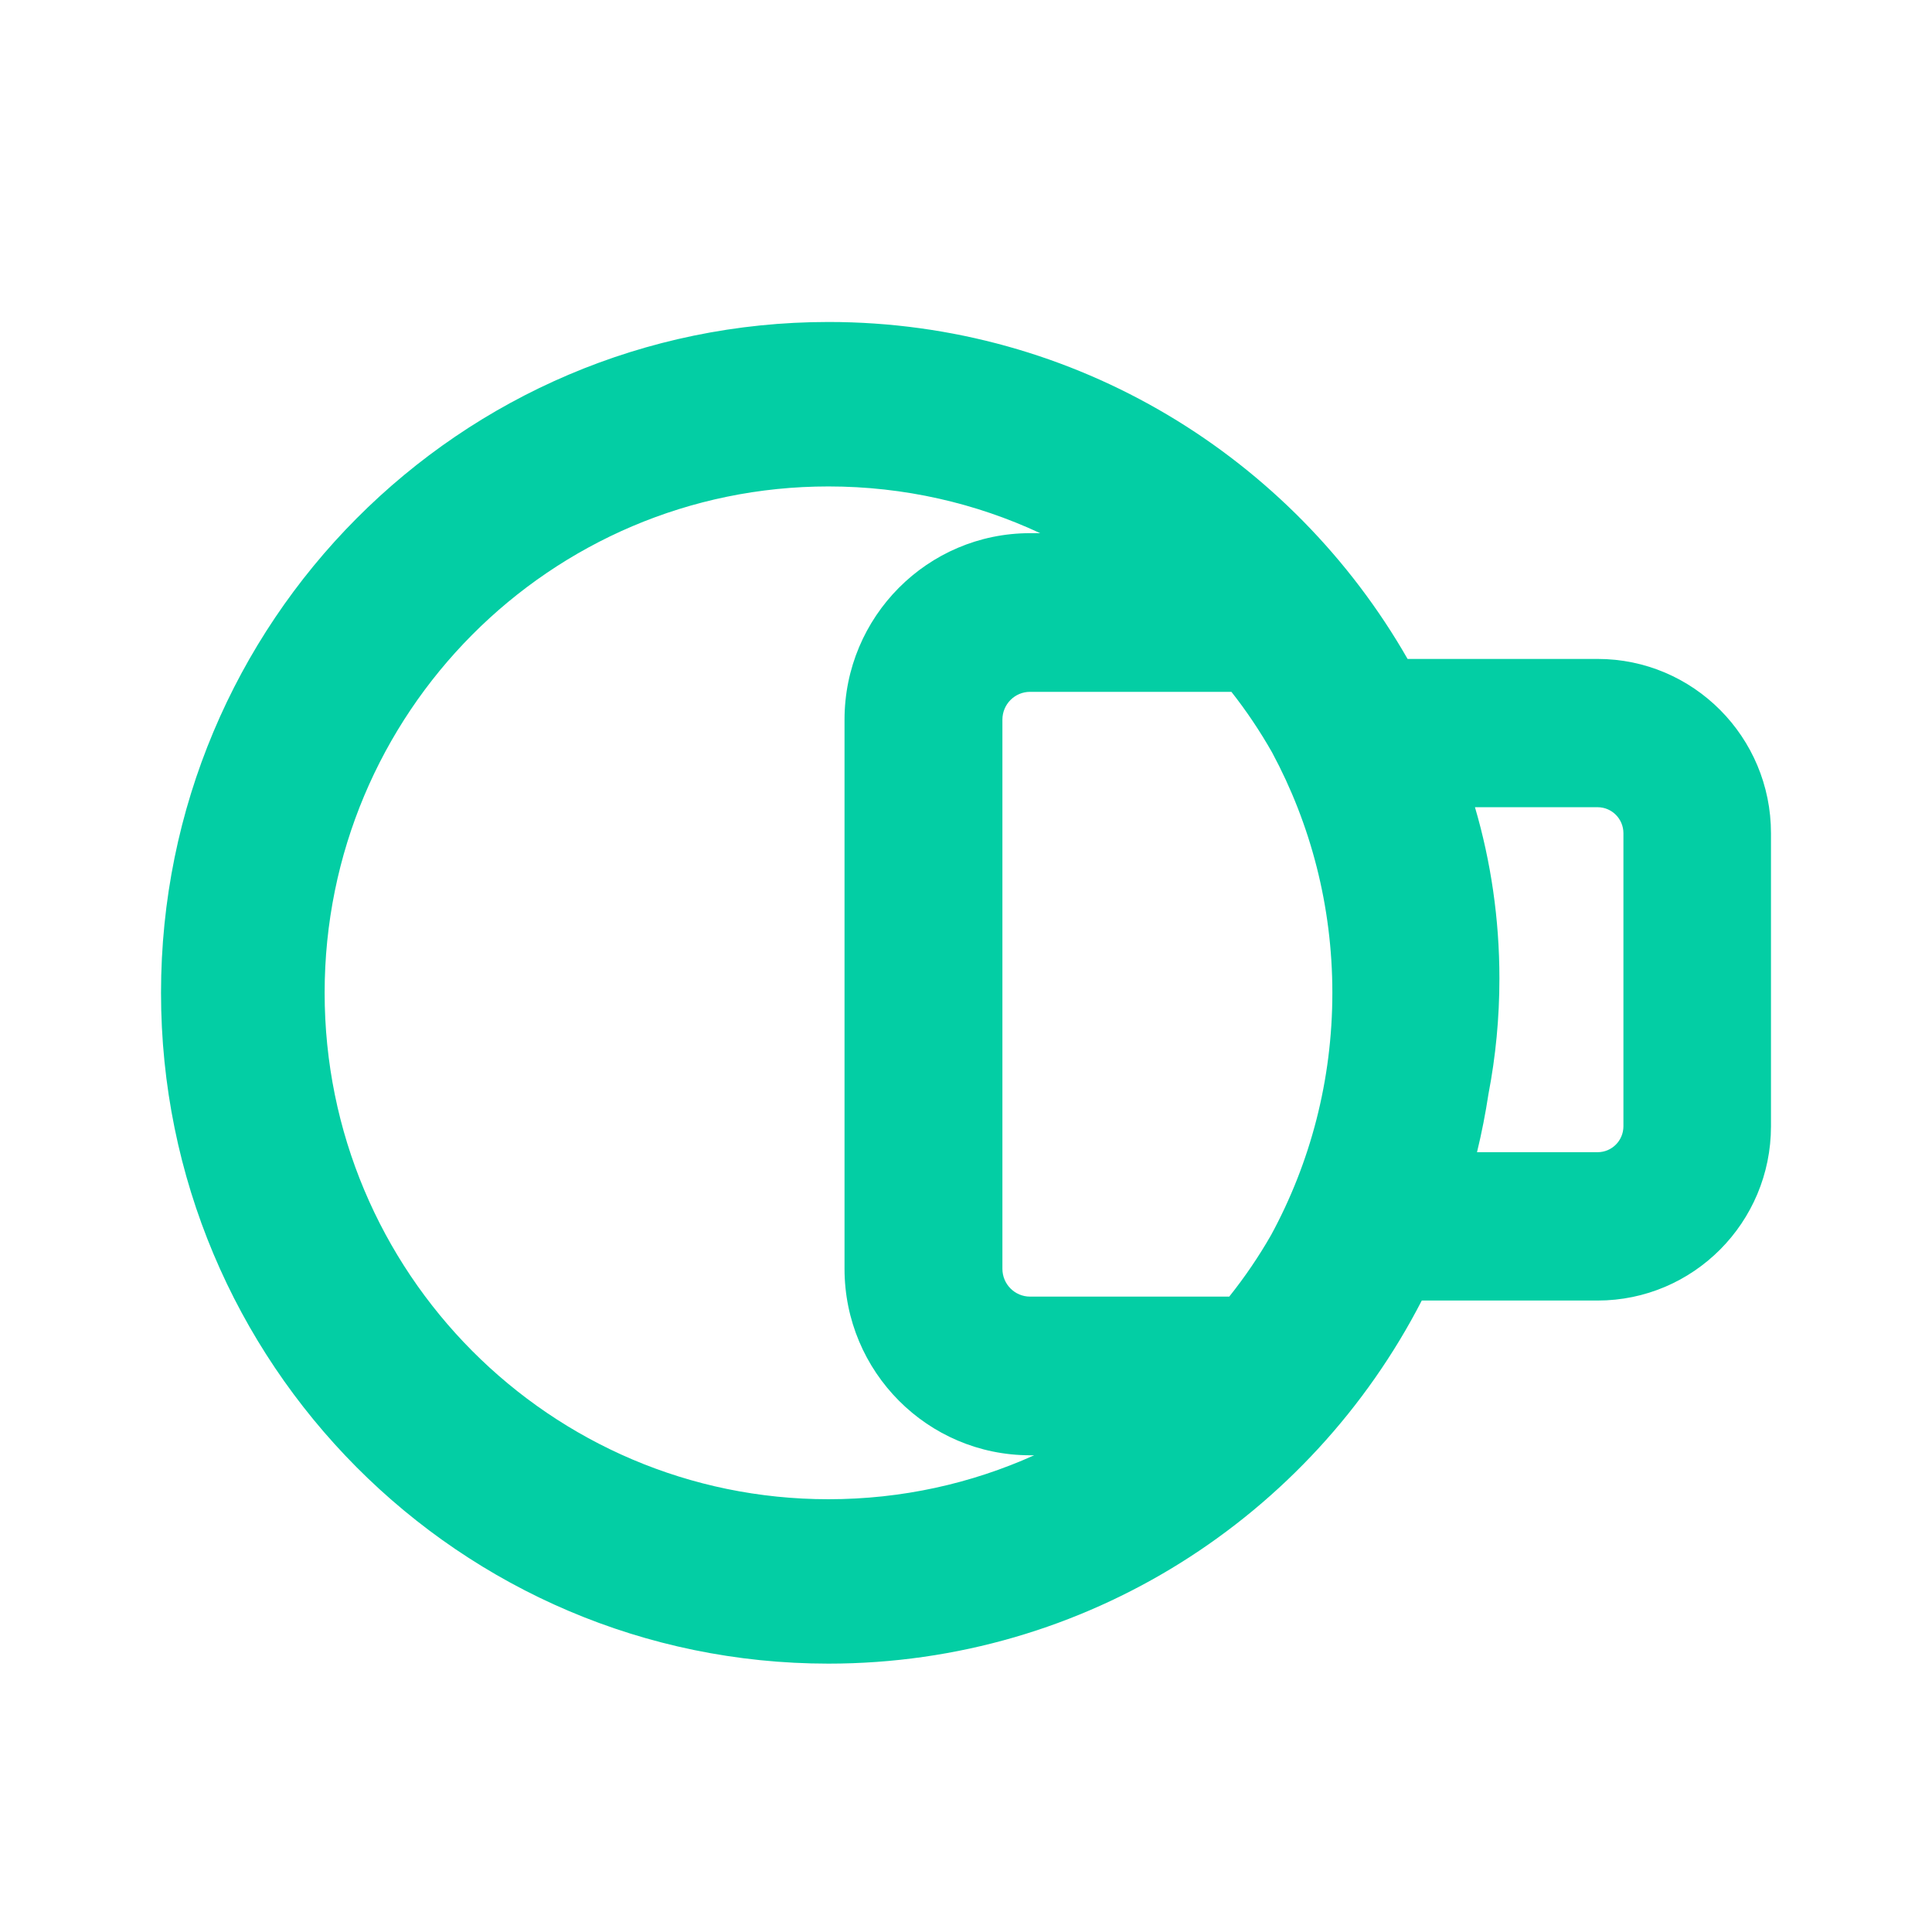 <svg width="32" height="32" viewBox="0 0 32 32" fill="none" xmlns="http://www.w3.org/2000/svg">
<path fill-rule="evenodd" clip-rule="evenodd" d="M13.722 8.057C9.113 8.057 5.377 11.812 5.377 16.444C5.377 21.077 9.113 24.832 13.722 24.832C14.936 24.832 16.089 24.572 17.129 24.104H17.061C15.364 24.104 13.988 22.721 13.988 21.015V11.92C13.988 10.214 15.364 8.831 17.061 8.831H17.229C16.163 8.334 14.975 8.057 13.722 8.057ZM22.068 16.444C22.068 15.004 21.707 13.648 21.07 12.463C20.87 12.111 20.645 11.775 20.396 11.459H17.061C16.808 11.459 16.603 11.665 16.603 11.92V21.015C16.603 21.27 16.808 21.476 17.061 21.476H20.36C20.617 21.154 20.85 20.812 21.055 20.453C21.701 19.262 22.068 17.896 22.068 16.444ZM2.667 16.444C2.667 10.308 7.617 5.333 13.722 5.333C17.825 5.333 21.405 7.579 23.314 10.914H26.461C28.047 10.914 29.333 12.207 29.333 13.801V18.654C29.333 20.248 28.047 21.541 26.461 21.541H23.549C21.711 25.113 18 27.555 13.722 27.555C7.617 27.555 2.667 22.581 2.667 16.444ZM24.464 19.084H26.461C26.698 19.084 26.889 18.892 26.889 18.654V13.801C26.889 13.563 26.698 13.37 26.461 13.37H24.43C24.694 14.27 24.835 15.222 24.835 16.206C24.835 16.86 24.773 17.499 24.654 18.118C24.604 18.445 24.541 18.767 24.464 19.084Z" fill="#03CEA4"/>
</svg>
